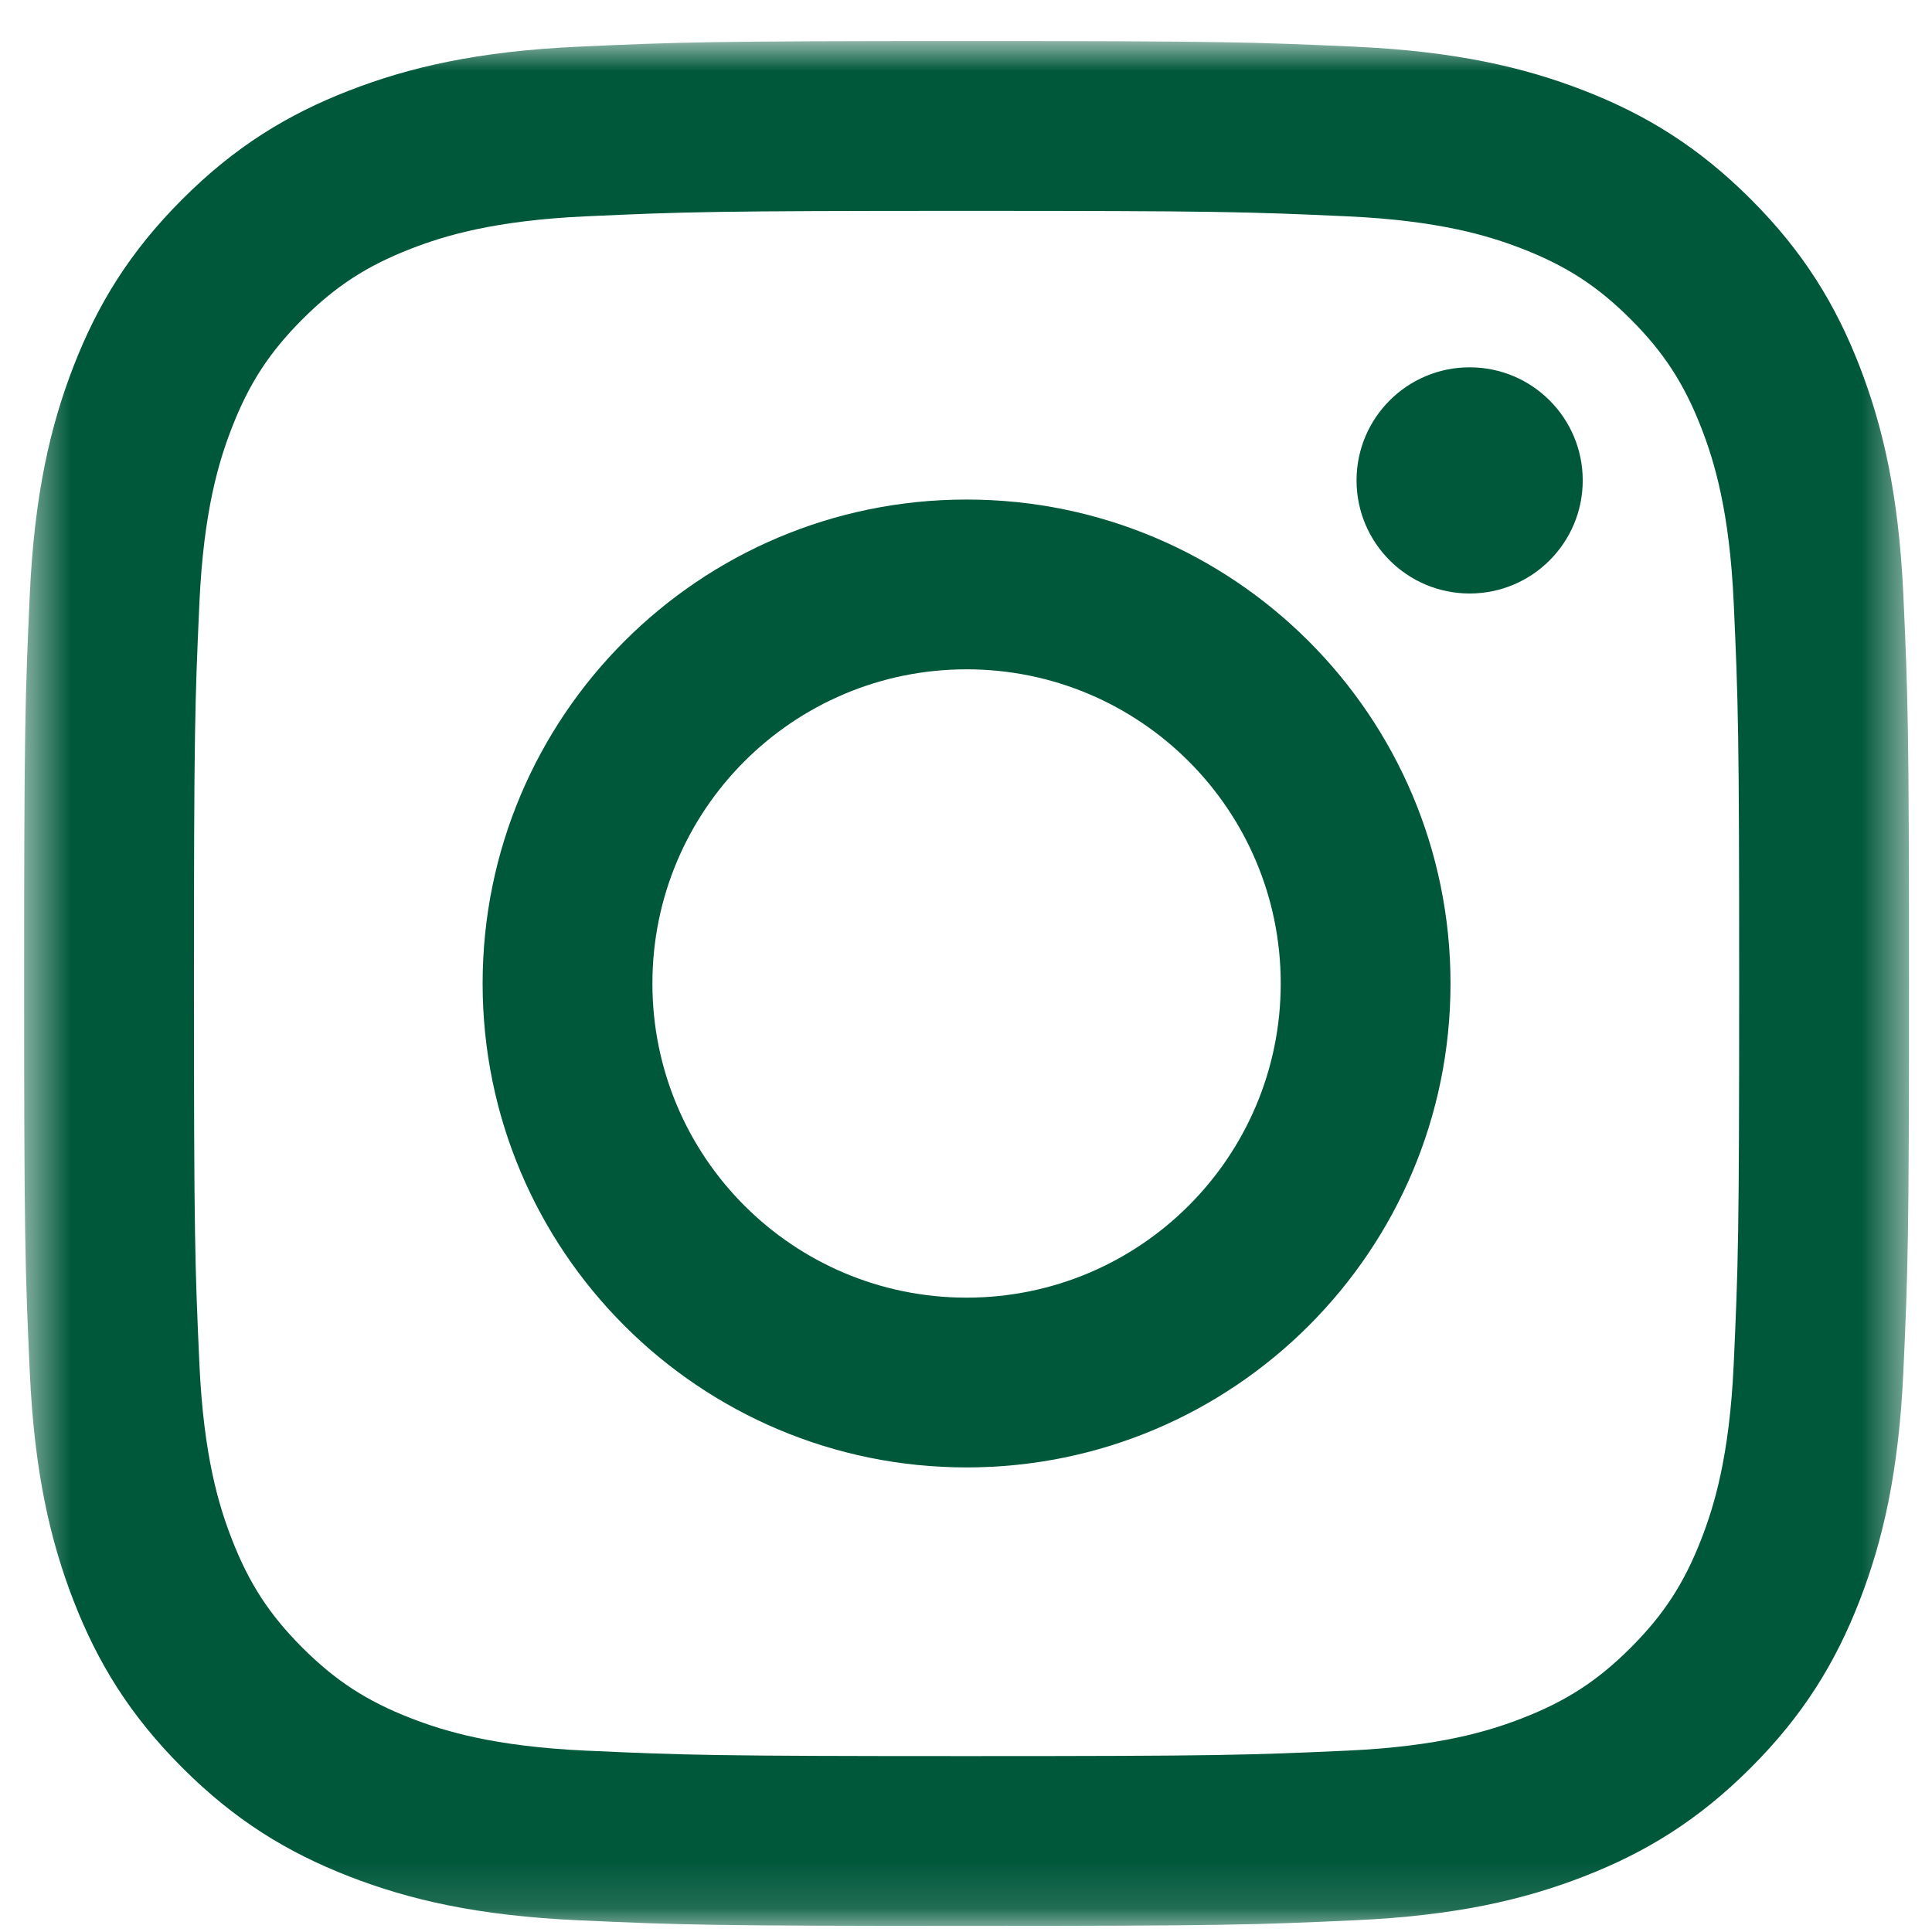 <svg width="41" height="41" viewBox="0 0 41 41" fill="none" xmlns="http://www.w3.org/2000/svg">
<mask id="mask0_15_919" style="mask-type:luminance" maskUnits="userSpaceOnUse" x="0" y="0" width="41" height="41">
<path fill-rule="evenodd" clip-rule="evenodd" d="M0.512 0.871H40.512V40.871H0.512V0.871Z" fill="white"/>
</mask>
<g mask="url(#mask0_15_919)">
<path fill-rule="evenodd" clip-rule="evenodd" d="M20.512 0.871C15.08 0.871 14.399 0.894 12.266 0.991C10.137 1.089 8.683 1.427 7.411 1.921C6.096 2.432 4.981 3.116 3.869 4.228C2.757 5.34 2.073 6.455 1.562 7.77C1.068 9.042 0.729 10.496 0.632 12.625C0.535 14.758 0.512 15.439 0.512 20.871C0.512 26.303 0.535 26.984 0.632 29.117C0.729 31.246 1.068 32.7 1.562 33.972C2.073 35.287 2.757 36.402 3.869 37.514C4.981 38.626 6.096 39.31 7.411 39.821C8.683 40.316 10.137 40.654 12.266 40.751C14.399 40.848 15.08 40.871 20.512 40.871C25.944 40.871 26.625 40.848 28.758 40.751C30.887 40.654 32.341 40.316 33.613 39.821C34.928 39.31 36.043 38.626 37.155 37.514C38.267 36.402 38.951 35.287 39.462 33.972C39.956 32.7 40.294 31.246 40.392 29.117C40.489 26.984 40.512 26.303 40.512 20.871C40.512 15.439 40.489 14.758 40.392 12.625C40.294 10.496 39.956 9.042 39.462 7.77C38.951 6.455 38.267 5.34 37.155 4.228C36.043 3.116 34.928 2.432 33.613 1.921C32.341 1.427 30.887 1.089 28.758 0.991C26.625 0.894 25.944 0.871 20.512 0.871ZM20.512 4.475C25.852 4.475 26.485 4.495 28.594 4.591C30.544 4.68 31.603 5.006 32.307 5.28C33.241 5.643 33.907 6.076 34.607 6.776C35.307 7.476 35.74 8.142 36.103 9.076C36.377 9.78 36.703 10.839 36.792 12.789C36.888 14.898 36.908 15.531 36.908 20.871C36.908 26.211 36.888 26.844 36.792 28.953C36.703 30.903 36.377 31.962 36.103 32.666C35.74 33.6 35.307 34.266 34.607 34.966C33.907 35.666 33.241 36.099 32.307 36.462C31.603 36.736 30.544 37.062 28.594 37.151C26.485 37.247 25.853 37.267 20.512 37.267C15.171 37.267 14.539 37.247 12.43 37.151C10.48 37.062 9.421 36.736 8.717 36.462C7.783 36.099 7.117 35.666 6.417 34.966C5.717 34.266 5.284 33.6 4.921 32.666C4.647 31.962 4.321 30.903 4.232 28.953C4.136 26.844 4.116 26.211 4.116 20.871C4.116 15.531 4.136 14.898 4.232 12.789C4.321 10.839 4.647 9.78 4.921 9.076C5.284 8.142 5.717 7.476 6.417 6.776C7.117 6.076 7.783 5.643 8.717 5.28C9.421 5.006 10.48 4.68 12.43 4.591C14.539 4.495 15.172 4.475 20.512 4.475Z" fill="#00583B"/>
</g>
<path fill-rule="evenodd" clip-rule="evenodd" d="M20.512 27.538C16.83 27.538 13.845 24.553 13.845 20.871C13.845 17.189 16.83 14.204 20.512 14.204C24.194 14.204 27.179 17.189 27.179 20.871C27.179 24.553 24.194 27.538 20.512 27.538ZM20.512 10.601C14.84 10.601 10.242 15.199 10.242 20.871C10.242 26.543 14.84 31.141 20.512 31.141C26.184 31.141 30.782 26.543 30.782 20.871C30.782 15.199 26.184 10.601 20.512 10.601Z" fill="#00583B"/>
<path fill-rule="evenodd" clip-rule="evenodd" d="M33.588 10.195C33.588 11.52 32.514 12.595 31.188 12.595C29.863 12.595 28.788 11.52 28.788 10.195C28.788 8.869 29.863 7.795 31.188 7.795C32.514 7.795 33.588 8.869 33.588 10.195Z" fill="#00583B"/>
</svg>
